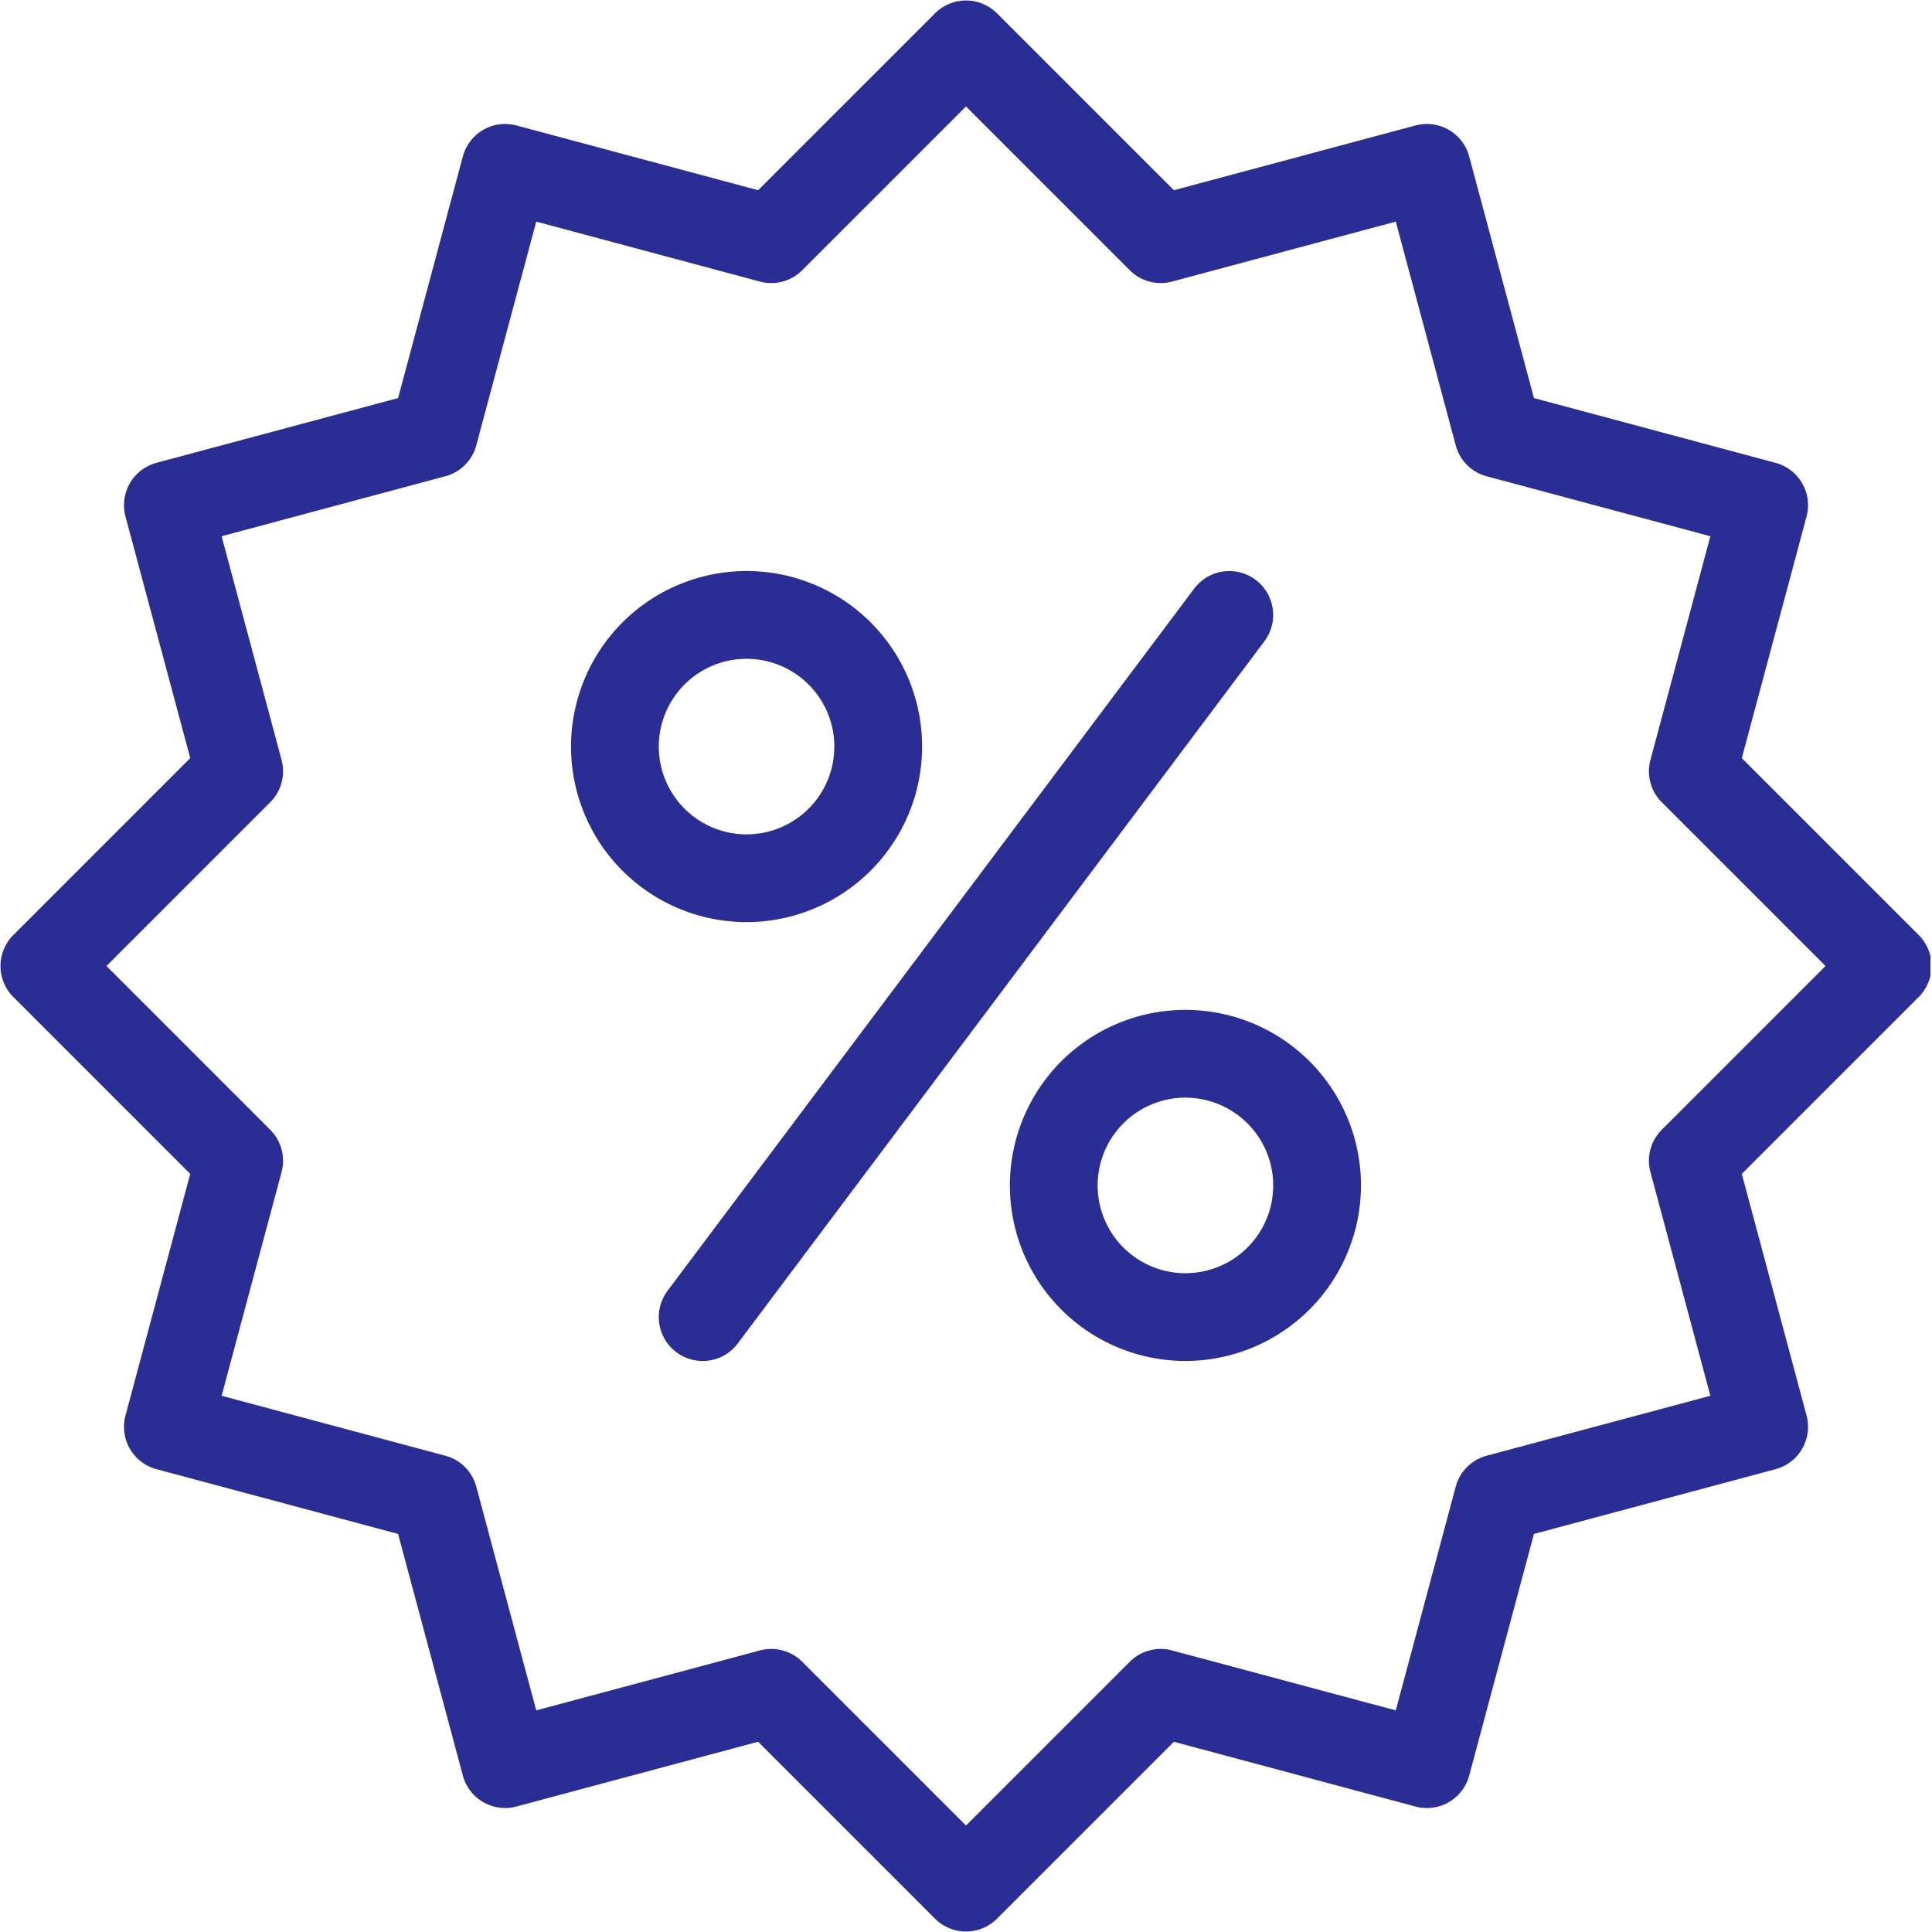 <svg xmlns="http://www.w3.org/2000/svg" width="300" viewBox="0 0 224.88 225" height="300" version="1.0"><script/><defs><clipPath id="9a26628887"><path d="M0 .059h224.762v224.879H0zm0 0"/></clipPath></defs><g clip-path="url(#9a26628887)"><path fill="#2a2d93" d="M112.441 224.941c-.68 0-1.332-.129-1.957-.39a5 5 0 01-1.656-1.11L88.23 202.844l-28.132 7.539a4.98 4.98 0 01-.989.168c-.336.02-.668.008-1.004-.035a4.886 4.886 0 01-.972-.227 4.82 4.82 0 01-.914-.414 4.999 4.999 0 01-1.5-1.313 5.055 5.055 0 01-.879-1.793l-7.54-28.128-28.132-7.54a5.033 5.033 0 01-.938-.355 5.157 5.157 0 01-.851-.527 4.999 4.999 0 01-1.313-1.5 4.988 4.988 0 01-.64-1.887 5.041 5.041 0 01.129-1.988l7.539-28.133-20.598-20.598a5.236 5.236 0 01-.637-.773A5.1 5.1 0 010 112.5a5.075 5.075 0 01.388-1.957 5.32 5.32 0 01.472-.883c.188-.281.399-.539.637-.773l20.598-20.598-7.54-28.133a5.041 5.041 0 01-.129-1.988 4.988 4.988 0 01.641-1.887 4.999 4.999 0 011.313-1.5c.266-.203.55-.379.851-.527.301-.149.614-.27.938-.356l28.133-7.539 7.539-28.132a5.157 5.157 0 01.879-1.79c.207-.265.433-.511.687-.73a4.99 4.99 0 011.727-1 5.03 5.03 0 011.977-.258c.335.024.663.078.988.164l28.132 7.54 20.598-20.598a5.21 5.21 0 011.656-1.106 5.007 5.007 0 011.957-.39 5.007 5.007 0 011.957.39 5.19 5.19 0 011.657 1.106l20.597 20.597 28.133-7.539c.324-.086.653-.14.988-.164.332-.02.668-.011 1 .031a5.222 5.222 0 011.891.641c.29.168.563.363.813.586.253.223.48.465.683.73a5.019 5.019 0 01.883 1.79l7.539 28.132 28.133 7.54c.324.085.637.206.937.355.301.148.582.324.852.527.266.203.508.434.73.684a5.246 5.246 0 01.996 1.726c.11.32.184.645.227.977.043.332.055.668.035 1a5.222 5.222 0 01-.164.988L202.79 88.29l20.598 20.598c.234.238.449.496.633.773.187.281.347.574.472.887a5.007 5.007 0 01.39 1.953 5.075 5.075 0 01-.862 2.84c-.184.281-.399.539-.633.773l-20.598 20.598 7.54 28.133c.085.324.14.652.163.988.02.336.008.668-.035 1a4.86 4.86 0 01-.227.977c-.109.316-.246.62-.414.914a5.034 5.034 0 01-1.313 1.496 5.08 5.08 0 01-1.788.883l-28.133 7.539-7.539 28.132a5.019 5.019 0 01-.883 1.79 5.062 5.062 0 01-3.387 1.957 5.04 5.04 0 01-1 .03 4.707 4.707 0 01-.988-.163l-28.133-7.54-20.597 20.598c-.48.48-1.032.848-1.66 1.11a5.078 5.078 0 01-1.954.386zm-22.683-32.906c.676 0 1.328.13 1.957.39a5.04 5.04 0 011.656 1.11l19.07 19.067 19.067-19.067a4.982 4.982 0 012.293-1.324 4.981 4.981 0 012.644 0l26.047 6.98 6.98-26.046a5.029 5.029 0 011.321-2.293 5.009 5.009 0 012.293-1.32l26.043-6.981-6.977-26.047a5.02 5.02 0 01-.004-2.645 5.038 5.038 0 011.325-2.289l19.07-19.07-19.07-19.07a5.038 5.038 0 01-1.325-2.29 5.02 5.02 0 01.004-2.644l6.977-26.047-26.043-6.98a5.009 5.009 0 01-2.293-1.32 5.029 5.029 0 01-1.32-2.294l-6.98-26.046-26.048 6.98a4.981 4.981 0 01-2.644 0 4.982 4.982 0 01-2.293-1.324L112.44 12.398l-19.07 19.067a4.989 4.989 0 01-2.289 1.324 4.995 4.995 0 01-2.648 0L62.39 25.81l-6.98 26.046a5.036 5.036 0 01-1.325 2.293 5.016 5.016 0 01-2.29 1.32L25.75 62.45l6.98 26.047a5.02 5.02 0 010 2.645 4.97 4.97 0 01-1.324 2.289L12.34 112.5l19.066 19.07a4.97 4.97 0 011.324 2.29 5.02 5.02 0 010 2.644l-6.98 26.047 26.047 6.98a5.016 5.016 0 012.289 1.32 5.036 5.036 0 011.324 2.294l6.98 26.046 26.044-6.98a5.053 5.053 0 011.324-.176zm0 0"/></g><path fill="#2a2d93" d="M86.887 107.39c-.672 0-1.34-.035-2.004-.1a19.91 19.91 0 01-1.985-.294 19.744 19.744 0 01-1.949-.488 20.72 20.72 0 01-3.7-1.531 20.69 20.69 0 01-1.722-1.032 22 22 0 01-1.609-1.195 20.307 20.307 0 01-2.836-2.836 19.949 19.949 0 01-2.227-3.332 20.755 20.755 0 01-.859-1.812c-.254-.622-.48-1.25-.676-1.891a20.806 20.806 0 01-.78-3.93 21.505 21.505 0 01-.099-2.004 19.92 19.92 0 01.395-3.988c.129-.656.293-1.305.484-1.945.196-.64.422-1.27.676-1.89a20.755 20.755 0 011.89-3.536 19.95 19.95 0 011.196-1.61 20.307 20.307 0 012.836-2.836 22 22 0 011.61-1.195 20.69 20.69 0 011.722-1.03 20.72 20.72 0 013.7-1.532c.64-.195 1.292-.36 1.948-.488a19.91 19.91 0 011.985-.293 20.127 20.127 0 012.004-.102c.668 0 1.336.035 2.004.102a20.08 20.08 0 013.93.78c.64.196 1.269.419 1.886.677.621.254 1.227.543 1.816.855a20.621 20.621 0 013.332 2.227c.516.425 1.012.875 1.485 1.347.476.477.926.969 1.347 1.489a19.95 19.95 0 012.227 3.332c.316.59.602 1.195.86 1.812a20.826 20.826 0 011.164 3.836c.128.656.226 1.316.292 1.984.067.668.098 1.336.098 2.004 0 .668-.035 1.336-.098 2.004a21.324 21.324 0 01-.296 1.985 20.097 20.097 0 01-1.168 3.832 19.65 19.65 0 01-1.89 3.531c-.372.558-.77 1.094-1.196 1.613a20.113 20.113 0 01-2.832 2.832 19.95 19.95 0 01-1.61 1.195c-.558.372-1.129.715-1.718 1.032-.59.316-1.196.601-1.813.86-.621.253-1.25.48-1.89.675-.641.195-1.29.36-1.946.488a19.92 19.92 0 01-1.984.297 21.36 21.36 0 01-2 .102zm0-30.667a10.327 10.327 0 00-3.914.777c-.618.258-1.207.574-1.766.945-.559.375-1.074.797-1.55 1.274a10.06 10.06 0 00-1.27 1.547 10.127 10.127 0 00-.946 1.77 10.163 10.163 0 00-.777 3.91c0 .671.066 1.335.195 1.995a10.212 10.212 0 001.528 3.684 10.06 10.06 0 001.27 1.547 10.306 10.306 0 003.316 2.219c.62.254 1.261.449 1.918.582a10.343 10.343 0 003.988 0 10.214 10.214 0 005.234-2.8 9.837 9.837 0 001.27-1.548 9.872 9.872 0 00.945-1.77 9.93 9.93 0 00.582-1.914 10.313 10.313 0 000-3.988 10.55 10.55 0 00-.582-1.918 10.306 10.306 0 00-2.219-3.316 10.292 10.292 0 00-3.312-2.215 10.34 10.34 0 00-3.91-.781zm0 0M137.996 158.5c-.672 0-1.34-.035-2.004-.102a19.91 19.91 0 01-1.984-.293 19.474 19.474 0 01-1.95-.488c-.64-.195-1.269-.418-1.886-.676a20.2 20.2 0 01-3.535-1.886 22.07 22.07 0 01-1.614-1.196 21.083 21.083 0 01-1.484-1.347 21.144 21.144 0 01-1.348-1.489 19.95 19.95 0 01-2.226-3.332 20.755 20.755 0 01-.86-1.812c-.253-.621-.48-1.25-.675-1.89a20.806 20.806 0 01-.782-3.93 20.241 20.241 0 01-.097-2.004 20.241 20.241 0 01.394-3.989c.13-.656.293-1.304.485-1.945.195-.64.422-1.27.675-1.89a20.755 20.755 0 011.891-3.536 19.95 19.95 0 011.195-1.61 20.307 20.307 0 012.832-2.835 22.07 22.07 0 011.614-1.195 20.2 20.2 0 013.535-1.887c.617-.258 1.246-.48 1.887-.676.64-.195 1.289-.36 1.949-.488a19.91 19.91 0 011.984-.293 20.127 20.127 0 012.004-.102c.668 0 1.336.036 2.004.102a20.08 20.08 0 013.93.781c.64.195 1.27.418 1.886.676.621.254 1.227.543 1.817.855a20.62 20.62 0 013.332 2.227c.515.426 1.012.875 1.484 1.348.473.472.922.968 1.348 1.488a19.95 19.95 0 012.226 3.332c.317.59.602 1.195.86 1.812.254.622.48 1.25.676 1.891.195.64.355 1.29.488 1.945.129.657.226 1.317.293 1.985a20.241 20.241 0 01-.004 4.008 21.31 21.31 0 01-.293 1.984 20.846 20.846 0 01-1.168 3.832 19.682 19.682 0 01-.86 1.813c-.312.59-.656 1.164-1.03 1.718-.372.559-.77 1.094-1.196 1.614a20.112 20.112 0 01-2.832 2.832 22 22 0 01-1.61 1.195c-.558.371-1.128.715-1.718 1.031-.594.317-1.195.602-1.816.86a21.24 21.24 0 01-1.887.675 20.825 20.825 0 01-3.93.785 21.36 21.36 0 01-2 .102zm0-30.668c-.672 0-1.336.066-1.996.195-.656.133-1.297.328-1.918.582a10.306 10.306 0 00-3.316 2.219 10.06 10.06 0 00-1.27 1.547 10.212 10.212 0 00-1.723 5.68 10.163 10.163 0 00.777 3.91c.259.62.571 1.21.946 1.77a10.06 10.06 0 001.27 1.546 10.306 10.306 0 003.316 2.219c.621.254 1.262.45 1.918.578a10.086 10.086 0 003.988 0c.66-.129 1.297-.324 1.918-.578a10.214 10.214 0 003.317-2.219 10.06 10.06 0 001.27-1.547c.374-.558.687-1.148.945-1.77a9.884 9.884 0 00.582-1.917 10.313 10.313 0 000-3.984 10.262 10.262 0 00-.586-1.918 10.073 10.073 0 00-.942-1.766 10.306 10.306 0 00-1.273-1.55 10.06 10.06 0 00-1.547-1.27 10.508 10.508 0 00-1.766-.946 10.34 10.34 0 00-3.91-.781zm0 0M81.77 158.5a5.098 5.098 0 01-1.395-.2 4.999 4.999 0 01-1.29-.566 5.105 5.105 0 01-2.402-4.809c.044-.472.149-.929.32-1.37.169-.442.4-.856.684-1.235l61.329-81.773c.203-.27.43-.516.68-.738.25-.223.519-.422.804-.594a5.5 5.5 0 01.91-.422c.317-.11.64-.188.973-.238a5.345 5.345 0 011-.043c.336.02.664.07.988.152.324.086.64.2.941.344.305.144.59.32.856.52a5.054 5.054 0 011.332 1.484c.172.289.313.59.422.906.113.316.191.64.238.973a5.049 5.049 0 01-.105 1.992 5.117 5.117 0 01-.34.941c-.149.301-.32.586-.52.856l-61.332 81.773a5.064 5.064 0 01-1.804 1.508 5.07 5.07 0 01-2.29.539zm0 0"/></svg>